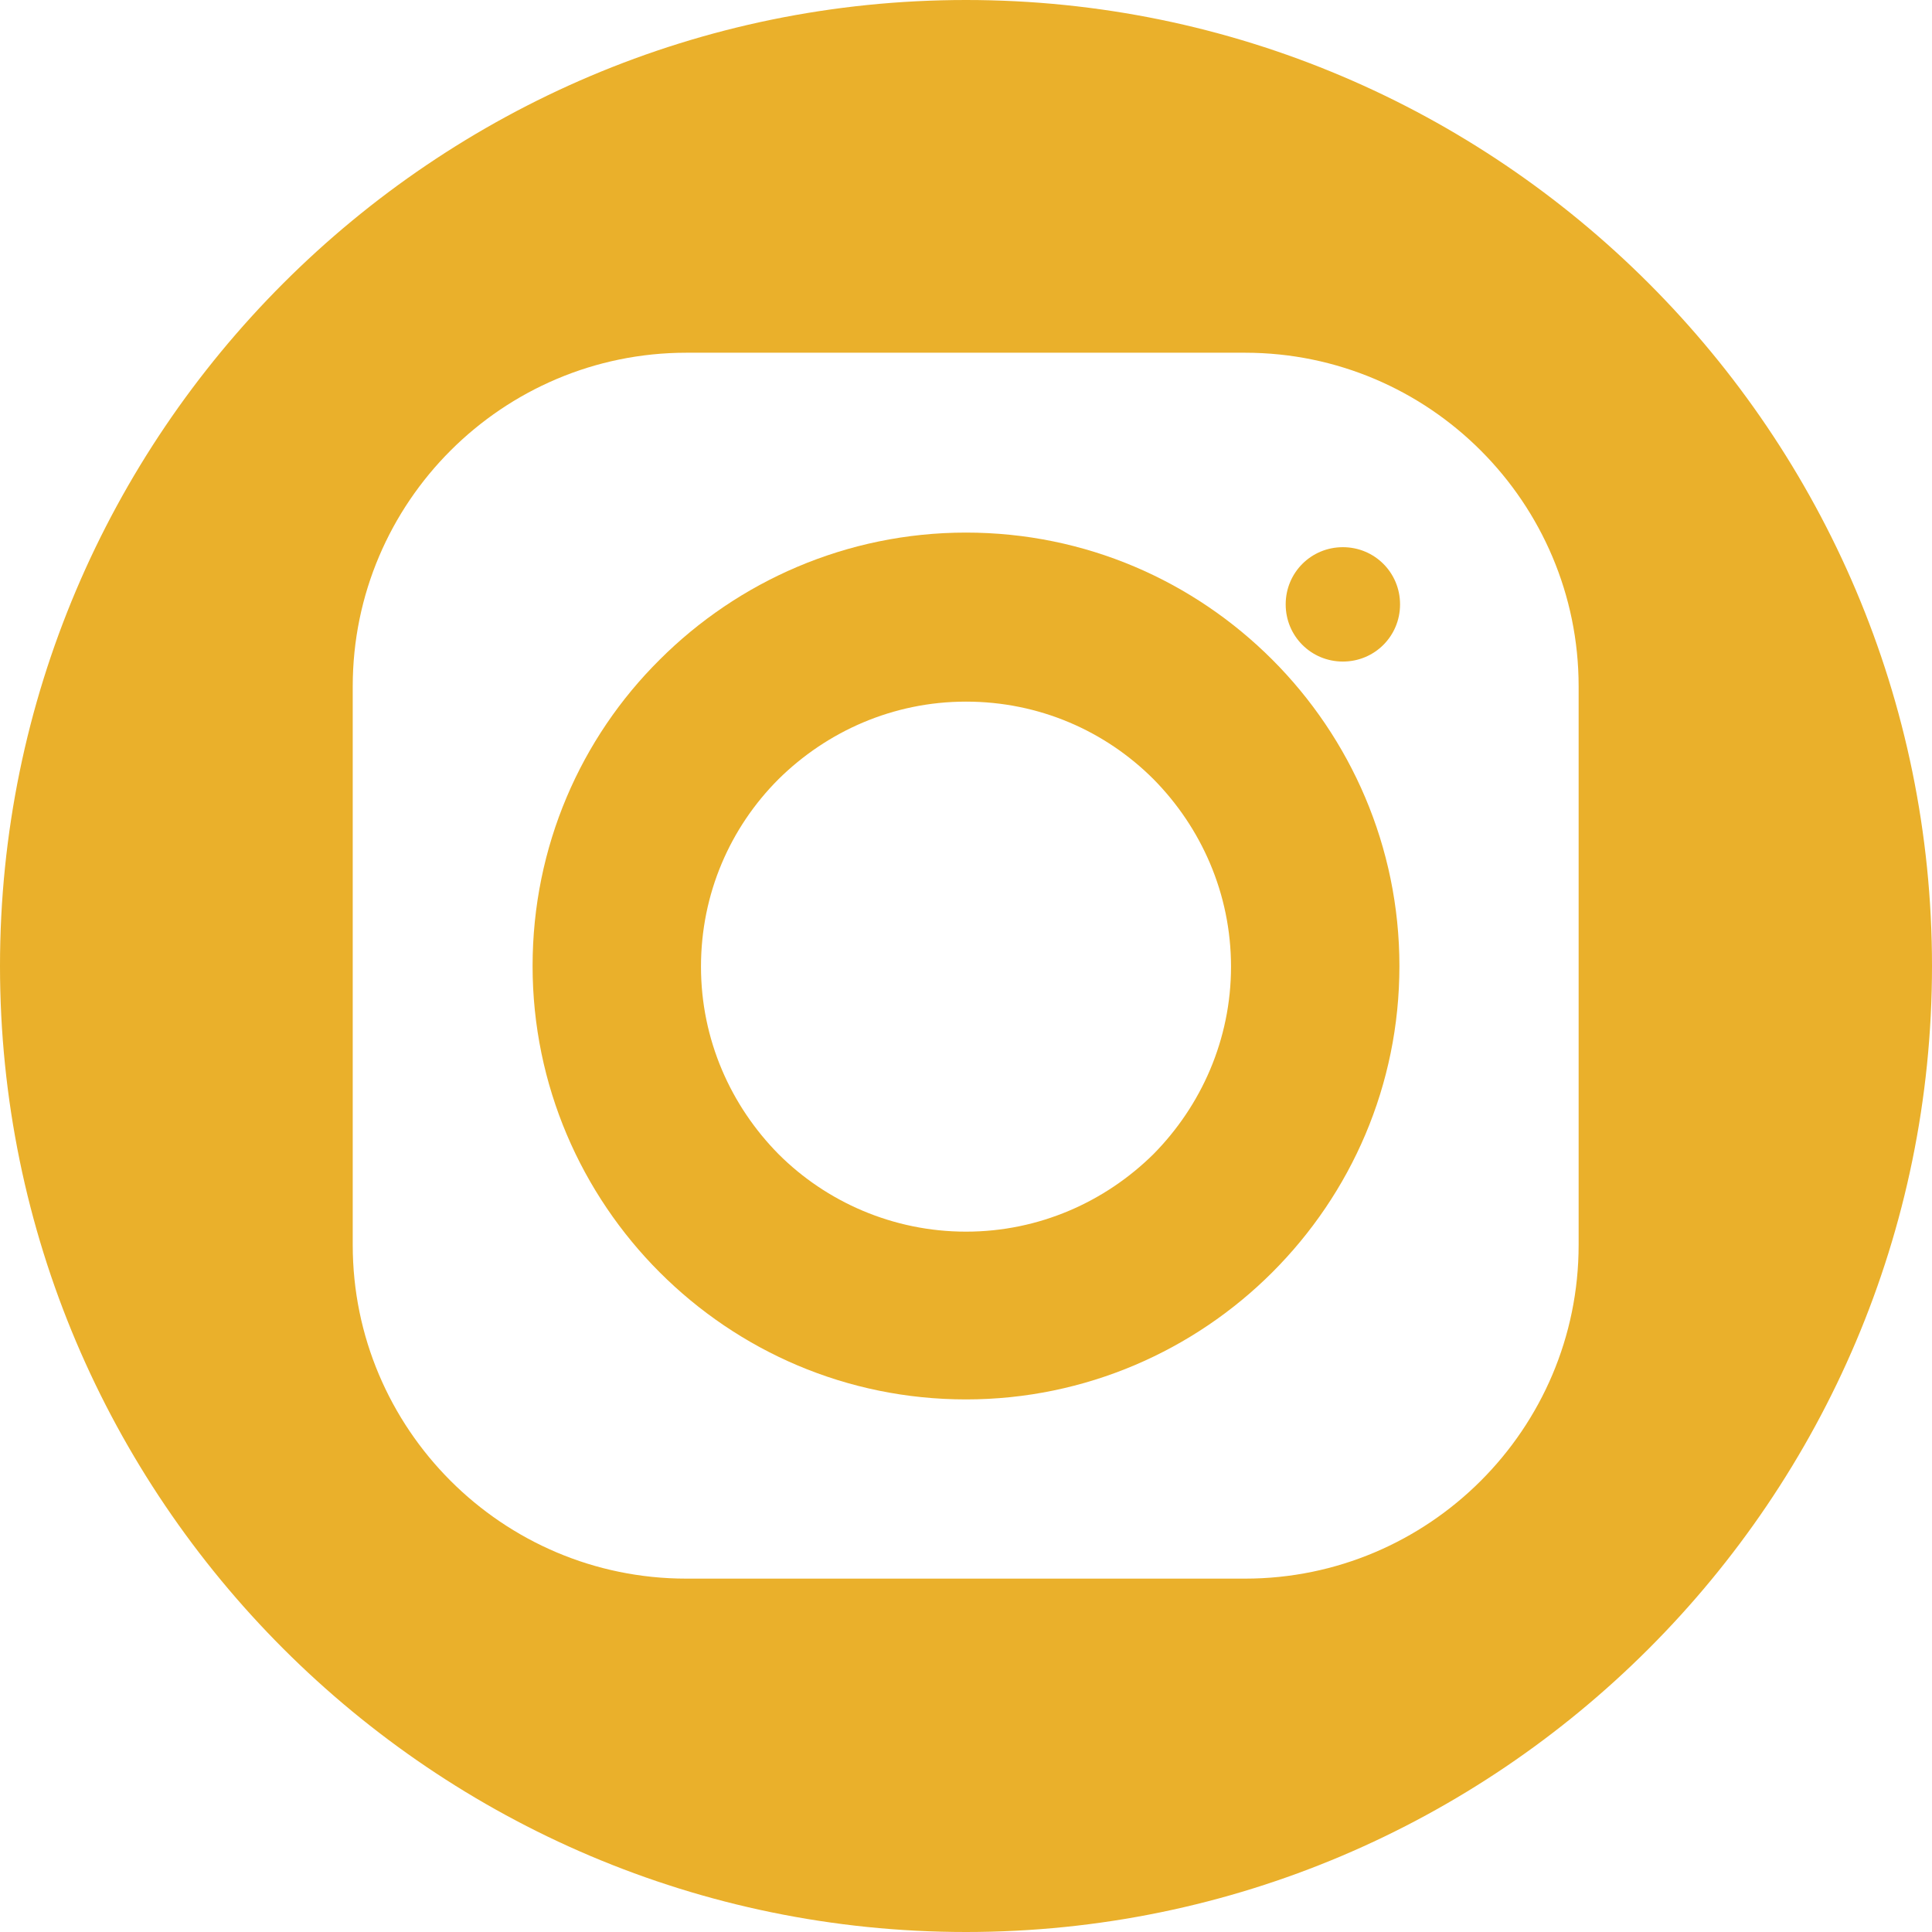 <?xml version="1.0" encoding="UTF-8"?> <svg xmlns="http://www.w3.org/2000/svg" xmlns:xlink="http://www.w3.org/1999/xlink" xmlns:xodm="http://www.corel.com/coreldraw/odm/2003" xml:space="preserve" width="4.233mm" height="4.233mm" version="1.1" style="shape-rendering:geometricPrecision; text-rendering:geometricPrecision; image-rendering:optimizeQuality; fill-rule:evenodd; clip-rule:evenodd" viewBox="0 0 423.34 423.34"> <defs> <style type="text/css"> .fil0 {fill:#EAB02B;fill-rule:nonzero} </style> </defs> <g id="Слой_x0020_1">  <path class="fil0" d="M211.67 423.34c-116.69,0 -211.67,-94.97 -211.67,-211.67 0,-116.69 94.97,-211.67 211.67,-211.67 116.69,0 211.67,94.97 211.67,211.67 0,116.69 -94.97,211.67 -211.67,211.67zm61.13 -77.43c40.24,0 73.11,-32.72 73.11,-73.11l0 -122.4c0,-40.24 -32.72,-73.11 -73.11,-73.11l-122.4 0c-40.24,0 -73.11,32.72 -73.11,73.11l0 122.4c0,40.24 32.72,73.11 73.11,73.11l122.4 0z"></path> <path class="fil0" d="M211.67 306.64c-26.18,0 -49.85,-10.58 -67.12,-27.85 -17.13,-17.13 -27.85,-40.94 -27.85,-67.12 0,-26.18 10.58,-49.99 27.85,-67.12 17.13,-17.13 40.94,-27.85 67.12,-27.85 26.18,0 49.85,10.58 67.12,27.85 17.13,17.13 27.85,40.94 27.85,67.12 0,26.18 -10.58,49.85 -27.85,67.12 -17.13,17.13 -40.94,27.85 -67.12,27.85zm0 -152.9c-16.01,0 -30.5,6.54 -41.08,16.99 -10.58,10.58 -16.99,25.07 -16.99,41.08 0,16.01 6.54,30.5 16.99,41.08 10.44,10.44 25.07,16.99 41.08,16.99 16.01,0 30.5,-6.54 41.08,-16.99 10.44,-10.58 16.99,-25.07 16.99,-41.08 0,-16.01 -6.54,-30.5 -16.99,-41.08 -10.58,-10.58 -25.07,-16.99 -41.08,-16.99z"></path> <path class="fil0" d="M306.78 132.43c0,6.96 -5.57,12.53 -12.53,12.53 -6.96,0 -12.53,-5.57 -12.53,-12.53 0,-6.96 5.57,-12.53 12.53,-12.53 6.96,0 12.53,5.57 12.53,12.53z"></path> </g> </svg> 